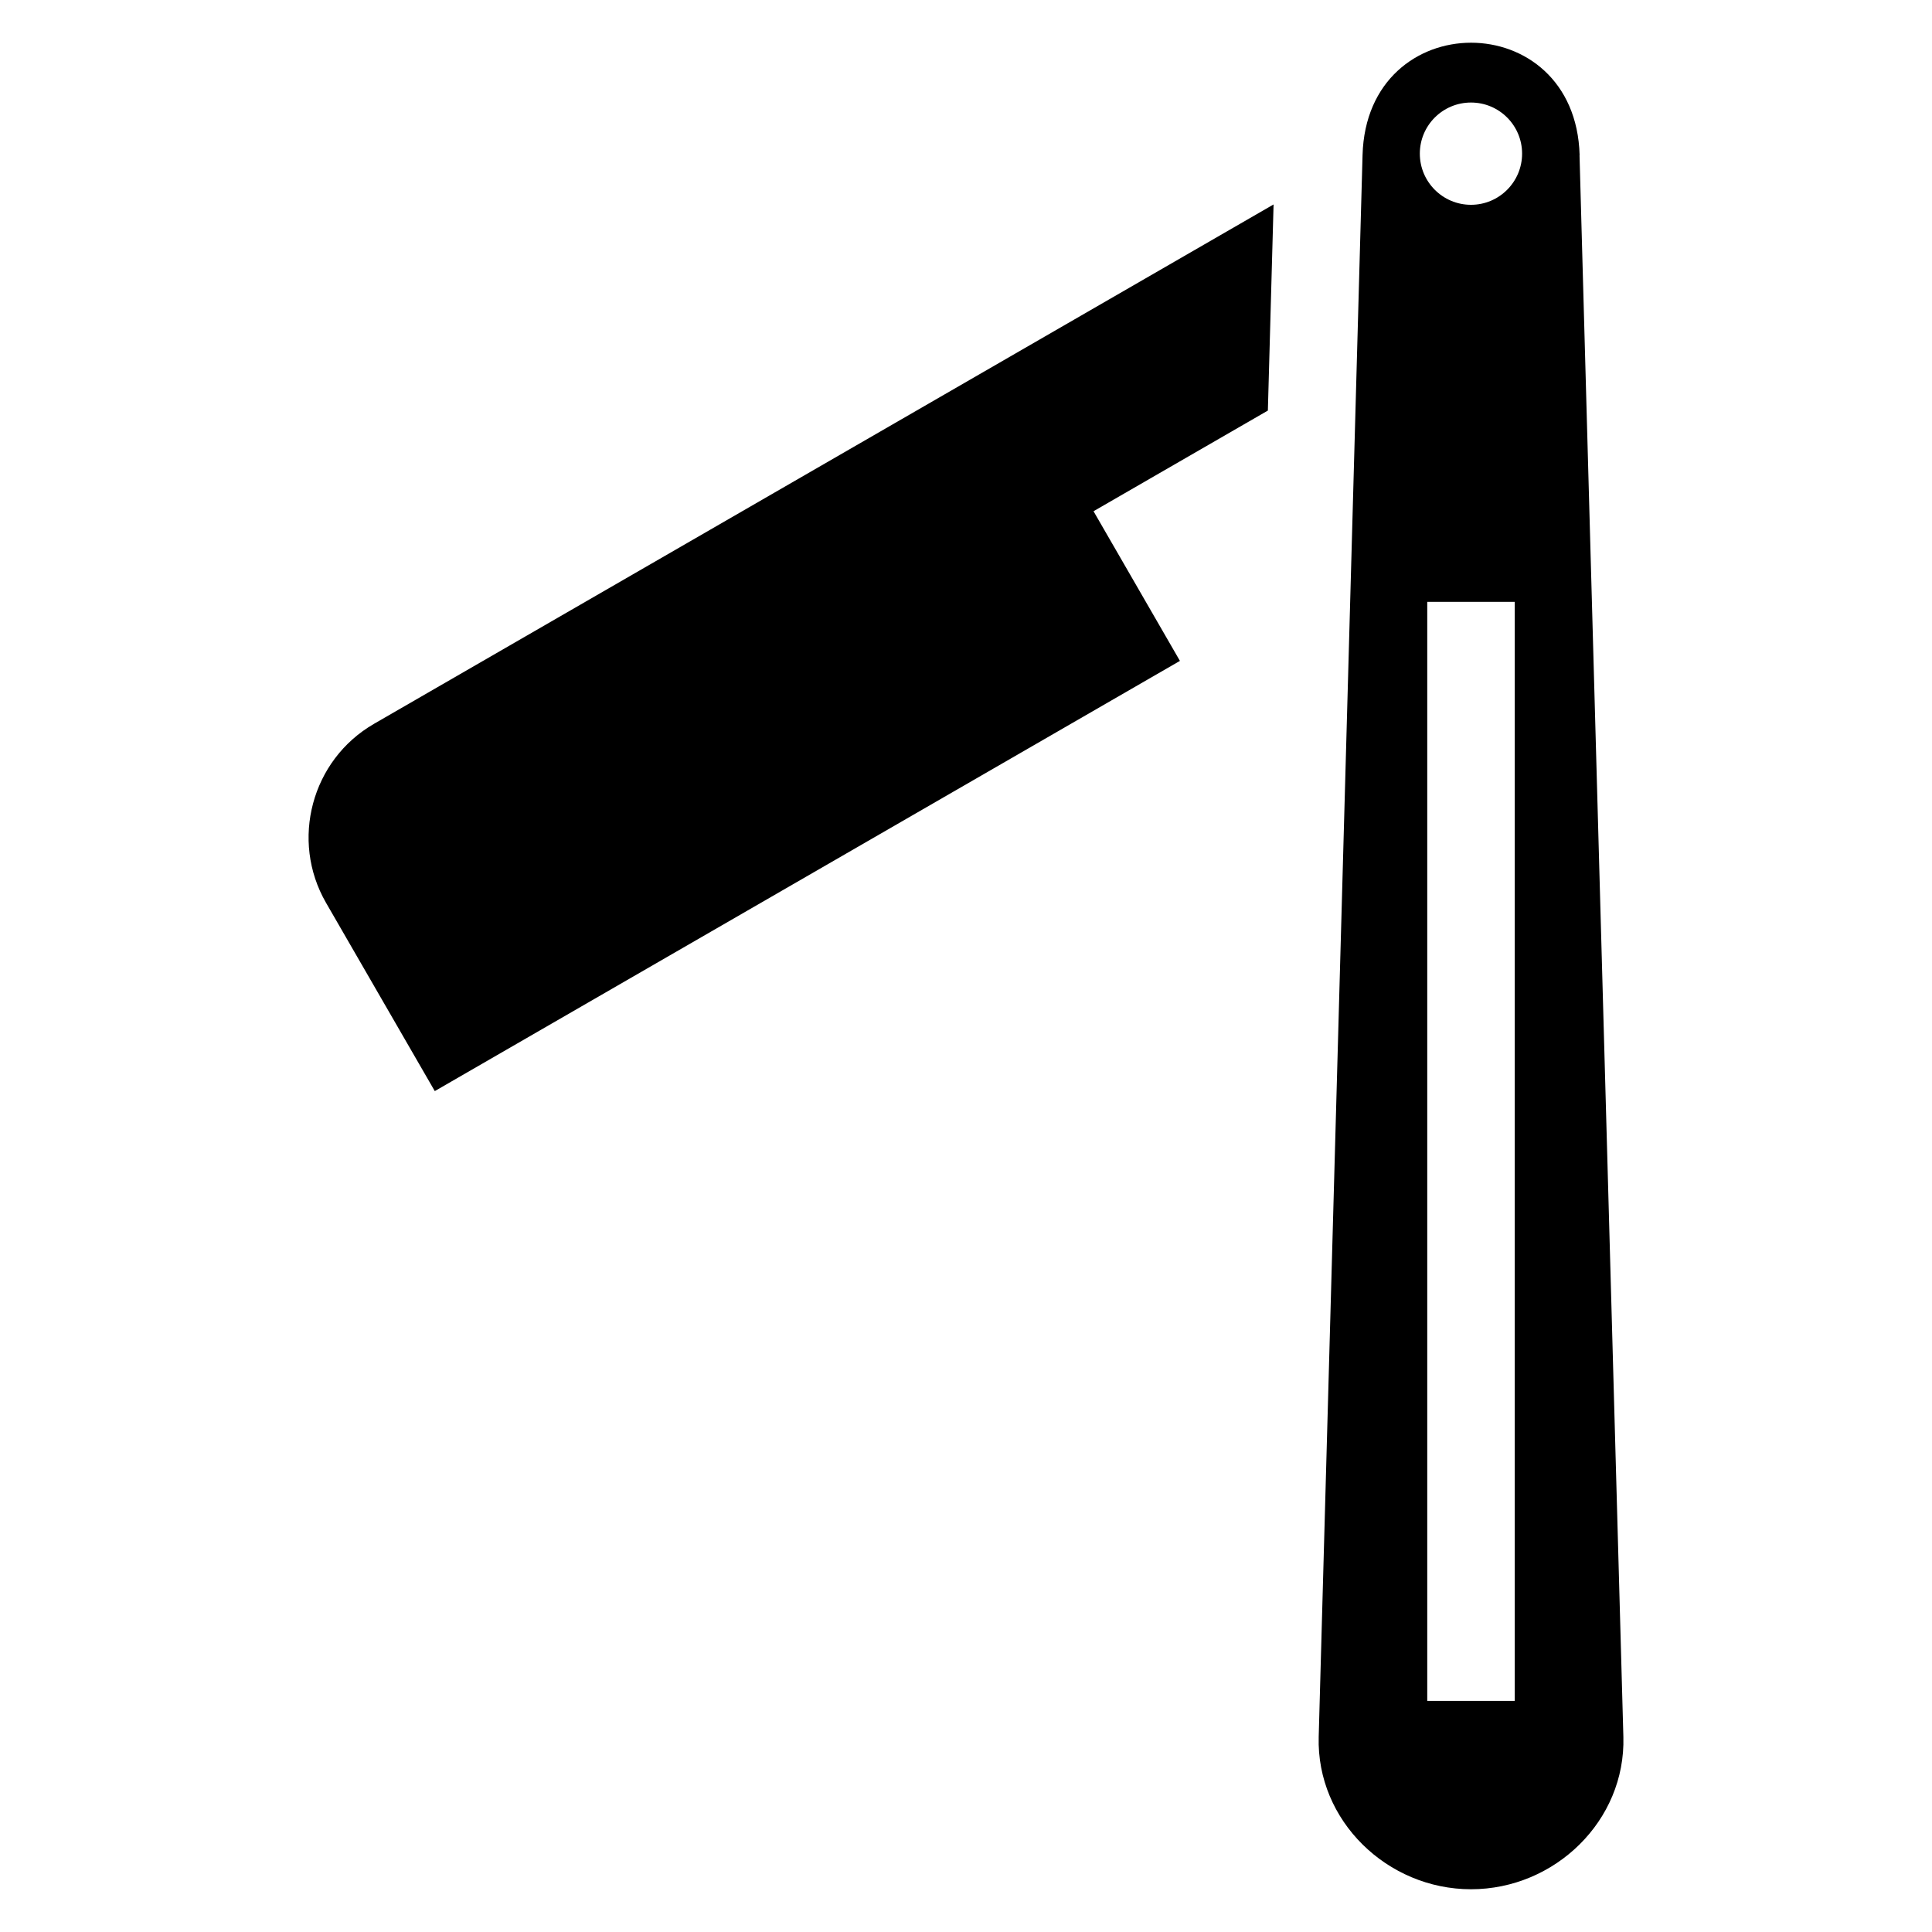 <?xml version="1.0" encoding="UTF-8"?>
<!-- Uploaded to: ICON Repo, www.svgrepo.com, Generator: ICON Repo Mixer Tools -->
<svg fill="#000000" width="800px" height="800px" version="1.1" viewBox="144 144 512 512" xmlns="http://www.w3.org/2000/svg">
 <path d="m562.59 185.12 11.621 419.18c0.621 22.203-18.168 40.371-40.371 40.371s-40.992-18.184-40.371-40.371l11.621-419.18c1.09-39.734 56.422-39.734 57.527 0zm-319.49 150.71 238.41-137.65-1.512 54.625-46.203 26.676 22.898 39.66-197.47 114.01-28.824-49.906c-9.539-16.535-3.84-37.875 12.711-47.414zm302.32-32.328v291.25h-23.184v-291.25zm-11.594-132.33c7.481 0 13.543 6.062 13.543 13.543s-6.062 13.559-13.543 13.559-13.559-6.074-13.559-13.559c0-7.481 6.074-13.543 13.559-13.543z" fill-rule="evenodd"/>
</svg>
